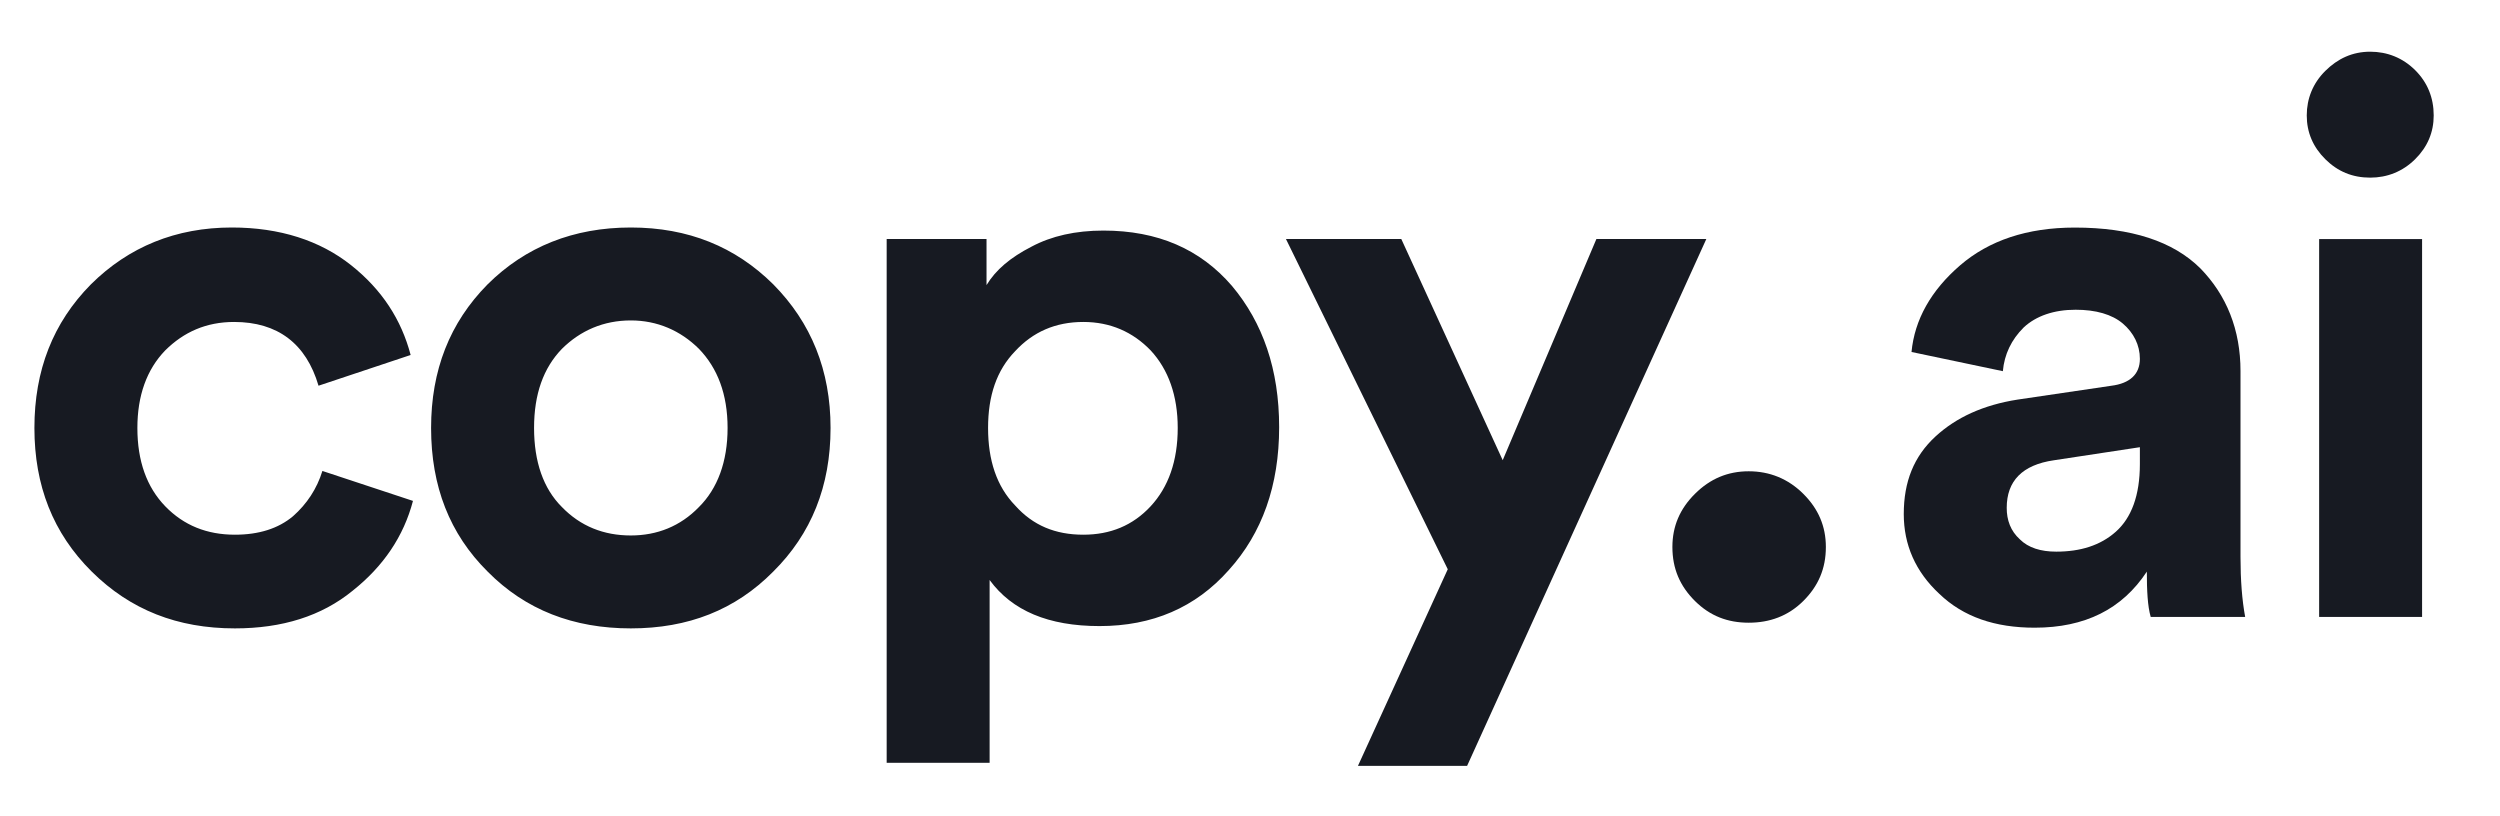 <svg width="144" height="47" viewBox="0 0 144 47" fill="none" xmlns="http://www.w3.org/2000/svg">
<path d="M13.486 18.545C15.983 18.545 17.633 19.784 18.347 22.217L23.653 20.447C23.118 18.412 22.003 16.687 20.22 15.272C18.436 13.856 16.117 13.104 13.353 13.104C10.142 13.104 7.422 14.21 5.237 16.378C3.052 18.589 1.982 21.332 1.982 24.65C1.982 27.967 3.052 30.71 5.282 32.922C7.511 35.134 10.231 36.195 13.531 36.195C16.251 36.195 18.525 35.487 20.309 34.028C22.092 32.612 23.252 30.887 23.787 28.852L18.57 27.127C18.258 28.144 17.678 29.029 16.875 29.737C16.028 30.445 14.913 30.799 13.531 30.799C11.926 30.799 10.588 30.268 9.518 29.162C8.448 28.056 7.913 26.552 7.913 24.65C7.913 22.792 8.448 21.288 9.518 20.182C10.588 19.12 11.881 18.545 13.486 18.545ZM36.335 30.843C34.775 30.843 33.437 30.312 32.367 29.206C31.297 28.144 30.762 26.596 30.762 24.65C30.762 22.703 31.297 21.199 32.367 20.093C33.437 19.032 34.775 18.457 36.335 18.457C37.851 18.457 39.189 19.032 40.259 20.093C41.329 21.199 41.909 22.703 41.909 24.65C41.909 26.596 41.329 28.144 40.259 29.206C39.189 30.312 37.851 30.843 36.335 30.843ZM36.335 13.104C33.035 13.104 30.271 14.21 28.086 16.378C25.901 18.589 24.831 21.332 24.831 24.65C24.831 28.012 25.901 30.754 28.086 32.922C30.271 35.134 33.035 36.195 36.335 36.195C39.635 36.195 42.355 35.134 44.54 32.922C46.725 30.754 47.84 28.012 47.84 24.65C47.84 21.332 46.725 18.589 44.54 16.378C42.355 14.21 39.635 13.104 36.335 13.104ZM57.002 43.937V33.408C58.295 35.178 60.391 36.062 63.334 36.062C66.366 36.062 68.863 35.001 70.781 32.833C72.698 30.71 73.679 27.967 73.679 24.605C73.679 21.288 72.742 18.589 70.959 16.466C69.131 14.343 66.678 13.281 63.557 13.281C61.952 13.281 60.569 13.591 59.41 14.21C58.206 14.829 57.359 15.537 56.824 16.422V13.768H51.072V43.937H57.002ZM67.837 24.65C67.837 26.552 67.302 28.056 66.277 29.162C65.251 30.268 63.958 30.799 62.398 30.799C60.792 30.799 59.499 30.268 58.474 29.117C57.404 28.012 56.913 26.508 56.913 24.65C56.913 22.792 57.404 21.332 58.474 20.226C59.499 19.12 60.792 18.545 62.398 18.545C63.958 18.545 65.251 19.12 66.277 20.182C67.302 21.288 67.837 22.792 67.837 24.65ZM84.505 44.114L98.284 13.768H91.952L86.556 26.508L80.715 13.768H74.071L83.391 32.789L78.218 44.114H84.505Z" fill="#171A22"/>
<path d="M96.33 31.507C96.33 32.753 96.764 33.759 97.634 34.622C98.504 35.484 99.518 35.868 100.726 35.868C101.933 35.868 102.996 35.484 103.865 34.622C104.735 33.759 105.17 32.753 105.17 31.507C105.17 30.309 104.735 29.303 103.865 28.44C102.996 27.577 101.933 27.146 100.726 27.146C99.518 27.146 98.504 27.577 97.634 28.44C96.764 29.303 96.33 30.309 96.33 31.507Z" fill="#171A22"/>
<path d="M109.657 29.608C109.657 31.377 110.326 32.925 111.708 34.208C113.09 35.535 114.918 36.155 117.192 36.155C120.091 36.155 122.231 35.093 123.658 32.925C123.658 34.031 123.702 34.916 123.881 35.535H129.321C129.142 34.562 129.053 33.412 129.053 32.085V21.38C129.053 18.991 128.251 17 126.735 15.452C125.174 13.904 122.766 13.108 119.511 13.108C116.746 13.108 114.561 13.86 112.912 15.275C111.217 16.735 110.281 18.416 110.103 20.274L115.364 21.38C115.453 20.407 115.855 19.566 116.568 18.858C117.281 18.195 118.307 17.841 119.556 17.841C120.715 17.841 121.651 18.106 122.276 18.637C122.9 19.168 123.257 19.876 123.257 20.672C123.257 21.557 122.677 22.088 121.607 22.22L116.211 23.017C114.249 23.326 112.689 24.034 111.485 25.14C110.236 26.29 109.657 27.75 109.657 29.608ZM118.441 31.775C117.549 31.775 116.836 31.554 116.345 31.067C115.81 30.581 115.587 29.962 115.587 29.254C115.587 27.706 116.479 26.777 118.307 26.511L123.257 25.759V26.732C123.257 28.546 122.766 29.829 121.874 30.625C120.982 31.421 119.823 31.775 118.441 31.775ZM139.512 35.535V13.771H133.582V35.535H139.512ZM132.869 6.649C132.869 7.622 133.225 8.463 133.939 9.171C134.652 9.878 135.499 10.232 136.525 10.232C137.506 10.232 138.398 9.878 139.111 9.171C139.825 8.463 140.181 7.622 140.181 6.649C140.181 5.632 139.825 4.747 139.111 4.039C138.398 3.331 137.506 2.978 136.525 2.978C135.499 2.978 134.652 3.376 133.939 4.083C133.225 4.791 132.869 5.676 132.869 6.649Z" fill="#171A22"/>
</svg>
